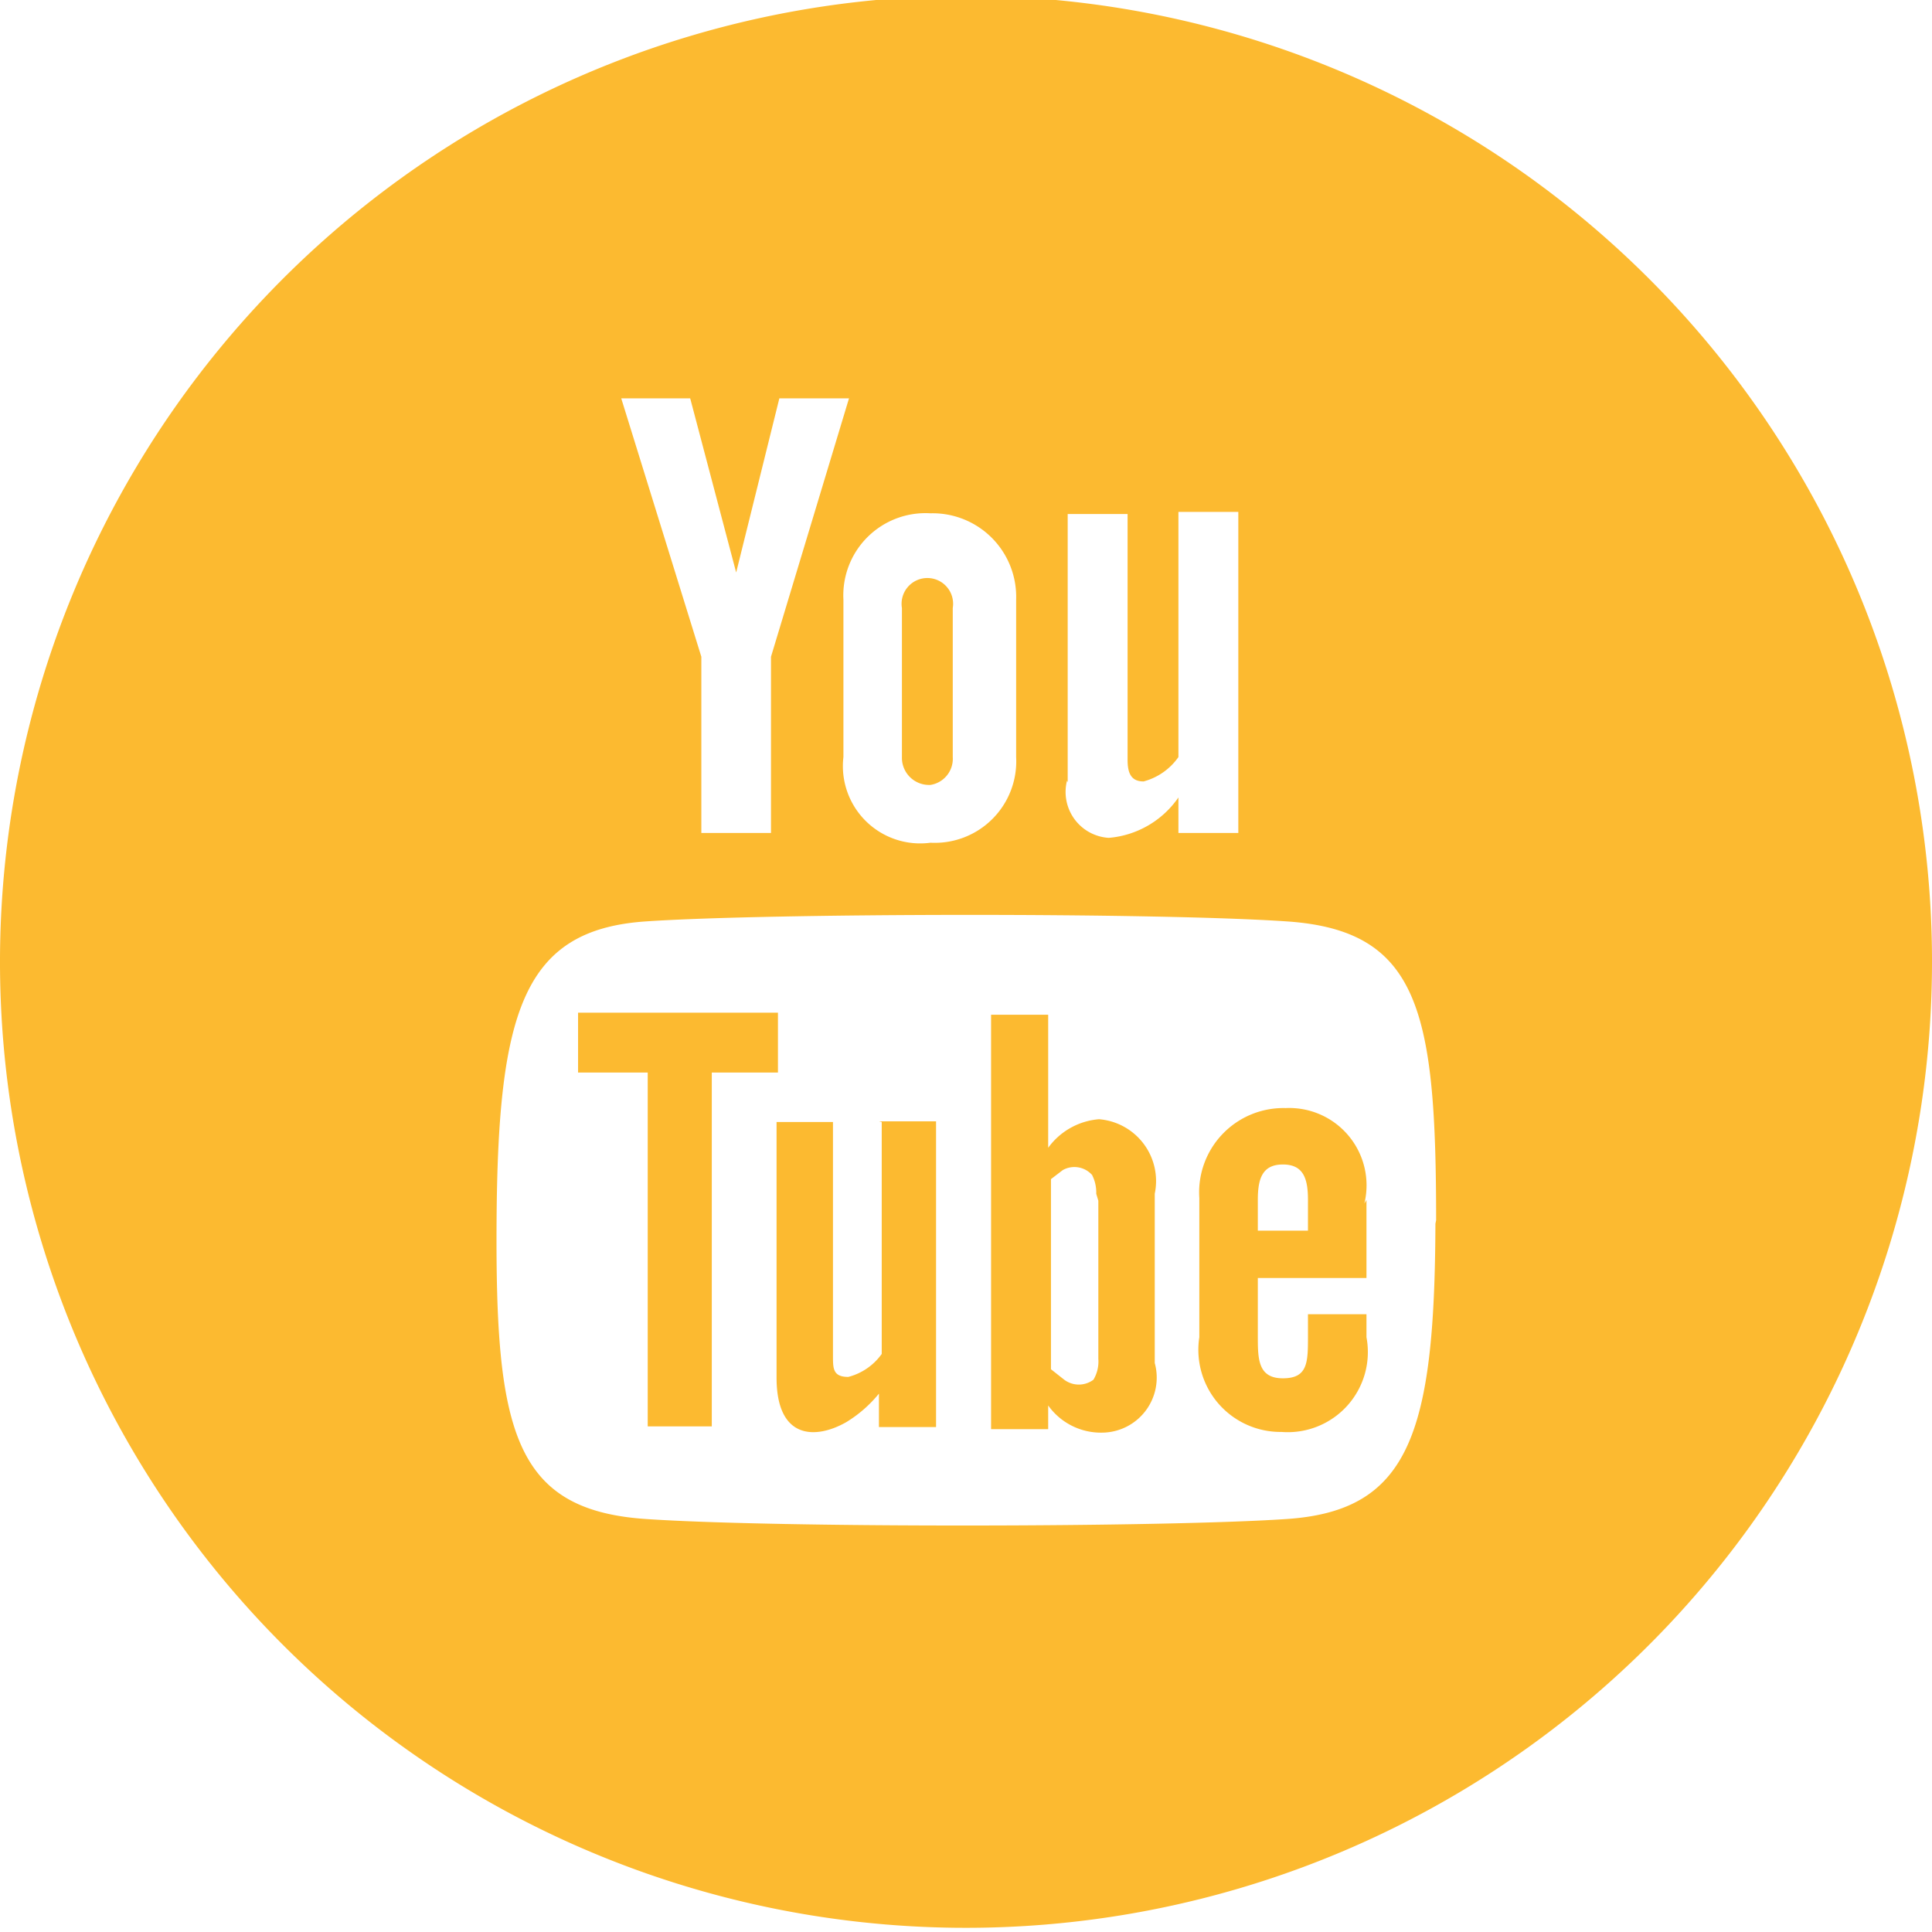 <svg id="Layer_1" data-name="Layer 1" xmlns="http://www.w3.org/2000/svg" viewBox="0 0 27.74 27.74"><defs><style>.cls-1{fill:#fcba30;}</style></defs><title>social-youtube-yellow</title><path class="cls-1" d="M798.94,465.23h0.82v4.39h-0.82v-0.48a1.83,1.83,0,0,1-.47.41c-0.44.25-1,.25-1-0.64v-3.67h0.81v3.36c0,0.18,0,.3.22,0.3a0.85,0.85,0,0,0,.48-0.33v-3.33h0Zm0.74-4.83A0.38,0.38,0,0,0,800,460v-2.14a0.37,0.37,0,1,0-.73,0V460A0.39,0.39,0,0,0,799.68,460.4Zm-2.24,3.27h-2.82v0.86h1v5.08h0.92v-5.08h0.95v-0.86Zm5.46,2.6v2.43a0.79,0.79,0,0,1-.75,1,0.93,0.93,0,0,1-.78-0.39v0.34h-0.82v-5.95h0.82v1.91a1,1,0,0,1,.73-0.41A0.89,0.89,0,0,1,802.9,466.27Zm-0.84,0A0.55,0.55,0,0,0,802,466a0.34,0.34,0,0,0-.42-0.07l-0.17.13v2.73l0.19,0.15a0.35,0.35,0,0,0,.42,0,0.51,0.51,0,0,0,.07-0.3v-2.27h0Zm12-3.33a13.87,13.87,0,1,1-13.87-13.87A13.87,13.87,0,0,1,814.06,463Zm-12.42-2.6a0.66,0.66,0,0,0,.6.82,1.35,1.35,0,0,0,1-.58v0.51h0.86v-4.61h-0.86V460a0.89,0.89,0,0,1-.5.35c-0.18,0-.23-0.12-0.23-0.31v-3.53h-0.86v3.85Zm-3.21-2.65V460a1.11,1.11,0,0,0,1.25,1.23,1.17,1.17,0,0,0,1.23-1.23v-2.26a1.2,1.2,0,0,0-1.23-1.24A1.18,1.18,0,0,0,798.43,457.74Zm-3.19-2.84,1.15,3.71v2.53h1v-2.53l1.12-3.71h-1l-0.62,2.5-0.66-2.5h-1Zm11.7,11.8c0-3-.24-4.16-2.14-4.29s-7.46-.12-9.21,0-2.12,1.28-2.14,4.29,0.24,4.16,2.14,4.29,7.46,0.12,9.21,0S806.92,469.72,806.93,466.7Zm-1-.29v1.12h-1.56v0.83c0,0.33,0,.61.36,0.61s0.36-.23.36-0.61V468h0.84v0.33a1.15,1.15,0,0,1-1.22,1.36,1.18,1.18,0,0,1-1.18-1.36v-2a1.21,1.21,0,0,1,1.24-1.29A1.11,1.11,0,0,1,805.91,466.41Zm-0.84,0c0-.3-0.06-0.51-0.36-0.51s-0.36.21-.36,0.51v0.44h0.72V466.4Z" transform="translate(-786.32 -449.13)"/></svg>